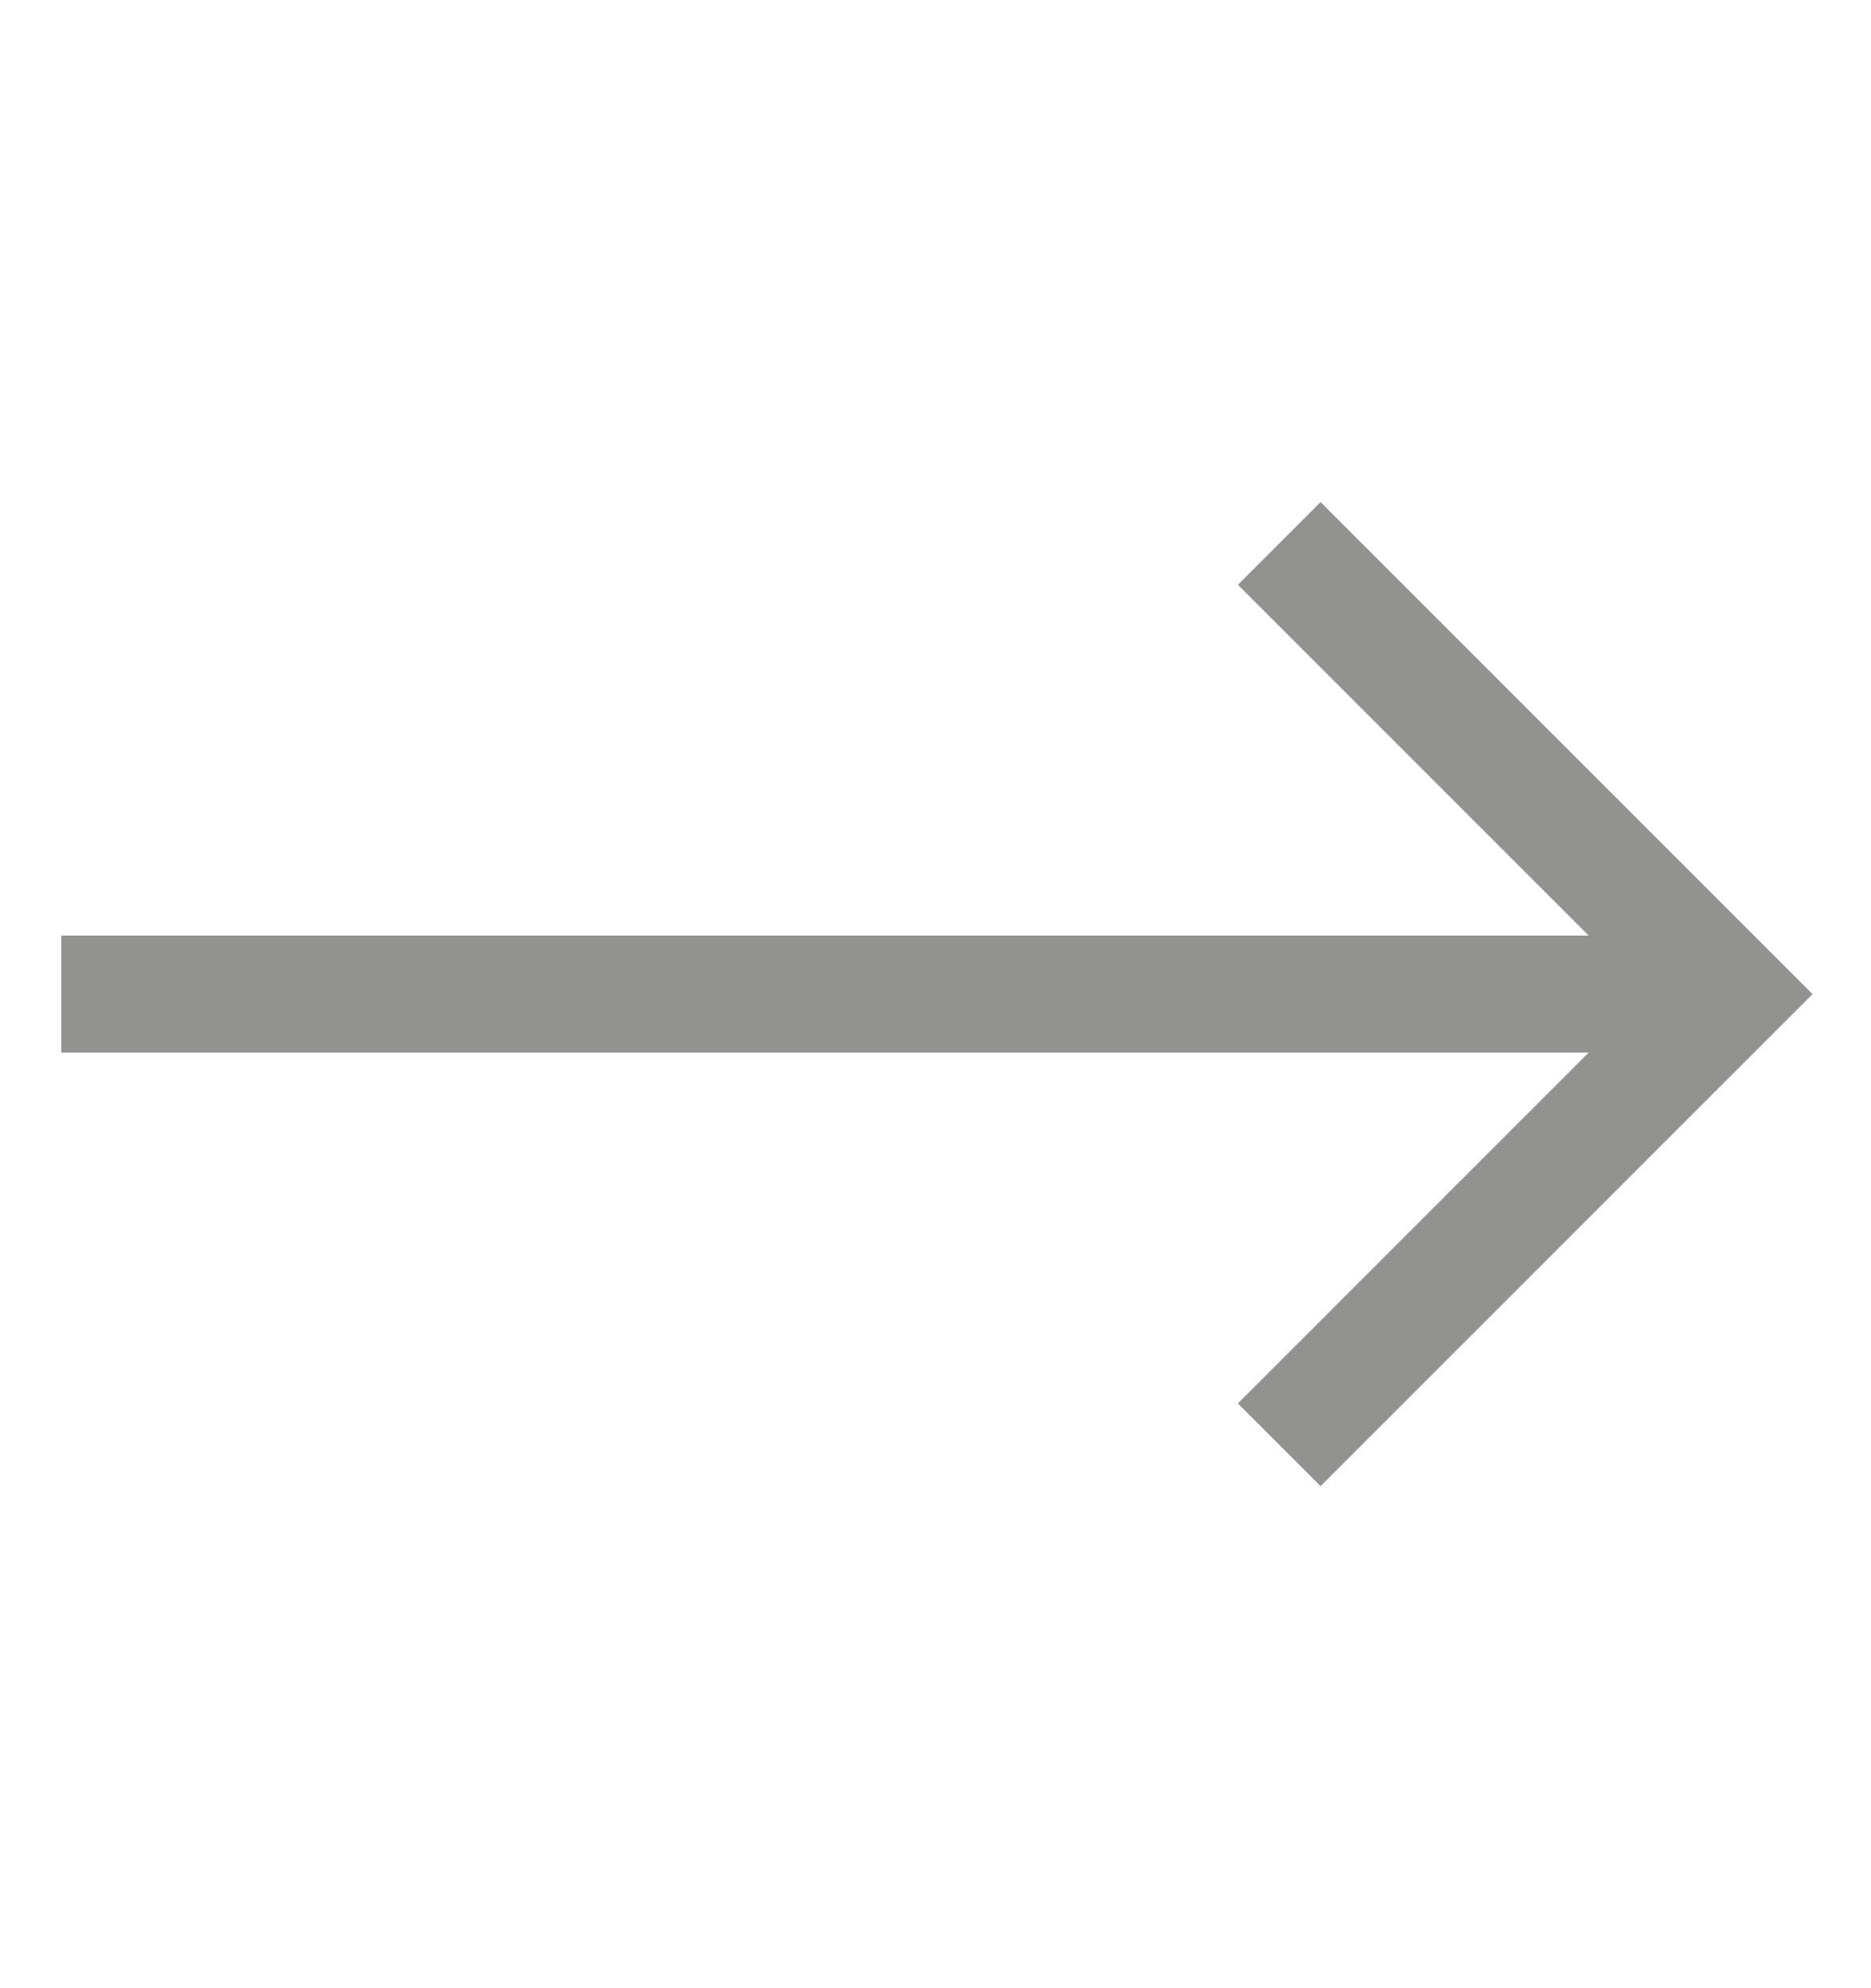 <svg width="16" height="17" viewBox="0 0 16 17" fill="none" xmlns="http://www.w3.org/2000/svg">
<g clip-path="url(#clip0_667_2387)">
<path d="M11.293 12.707L15.5 8.5L11.293 4.293L10.586 5L13.586 8L0.524 8L0.524 9L13.586 9L10.586 12L11.293 12.707Z" fill="#262624" fill-opacity="0.5"/>
</g>
<defs>
<clipPath id="clip0_667_2387">
<rect width="16" height="16" fill="white" transform="translate(16 0.5) rotate(90)"/>
</clipPath>
</defs>
</svg>
